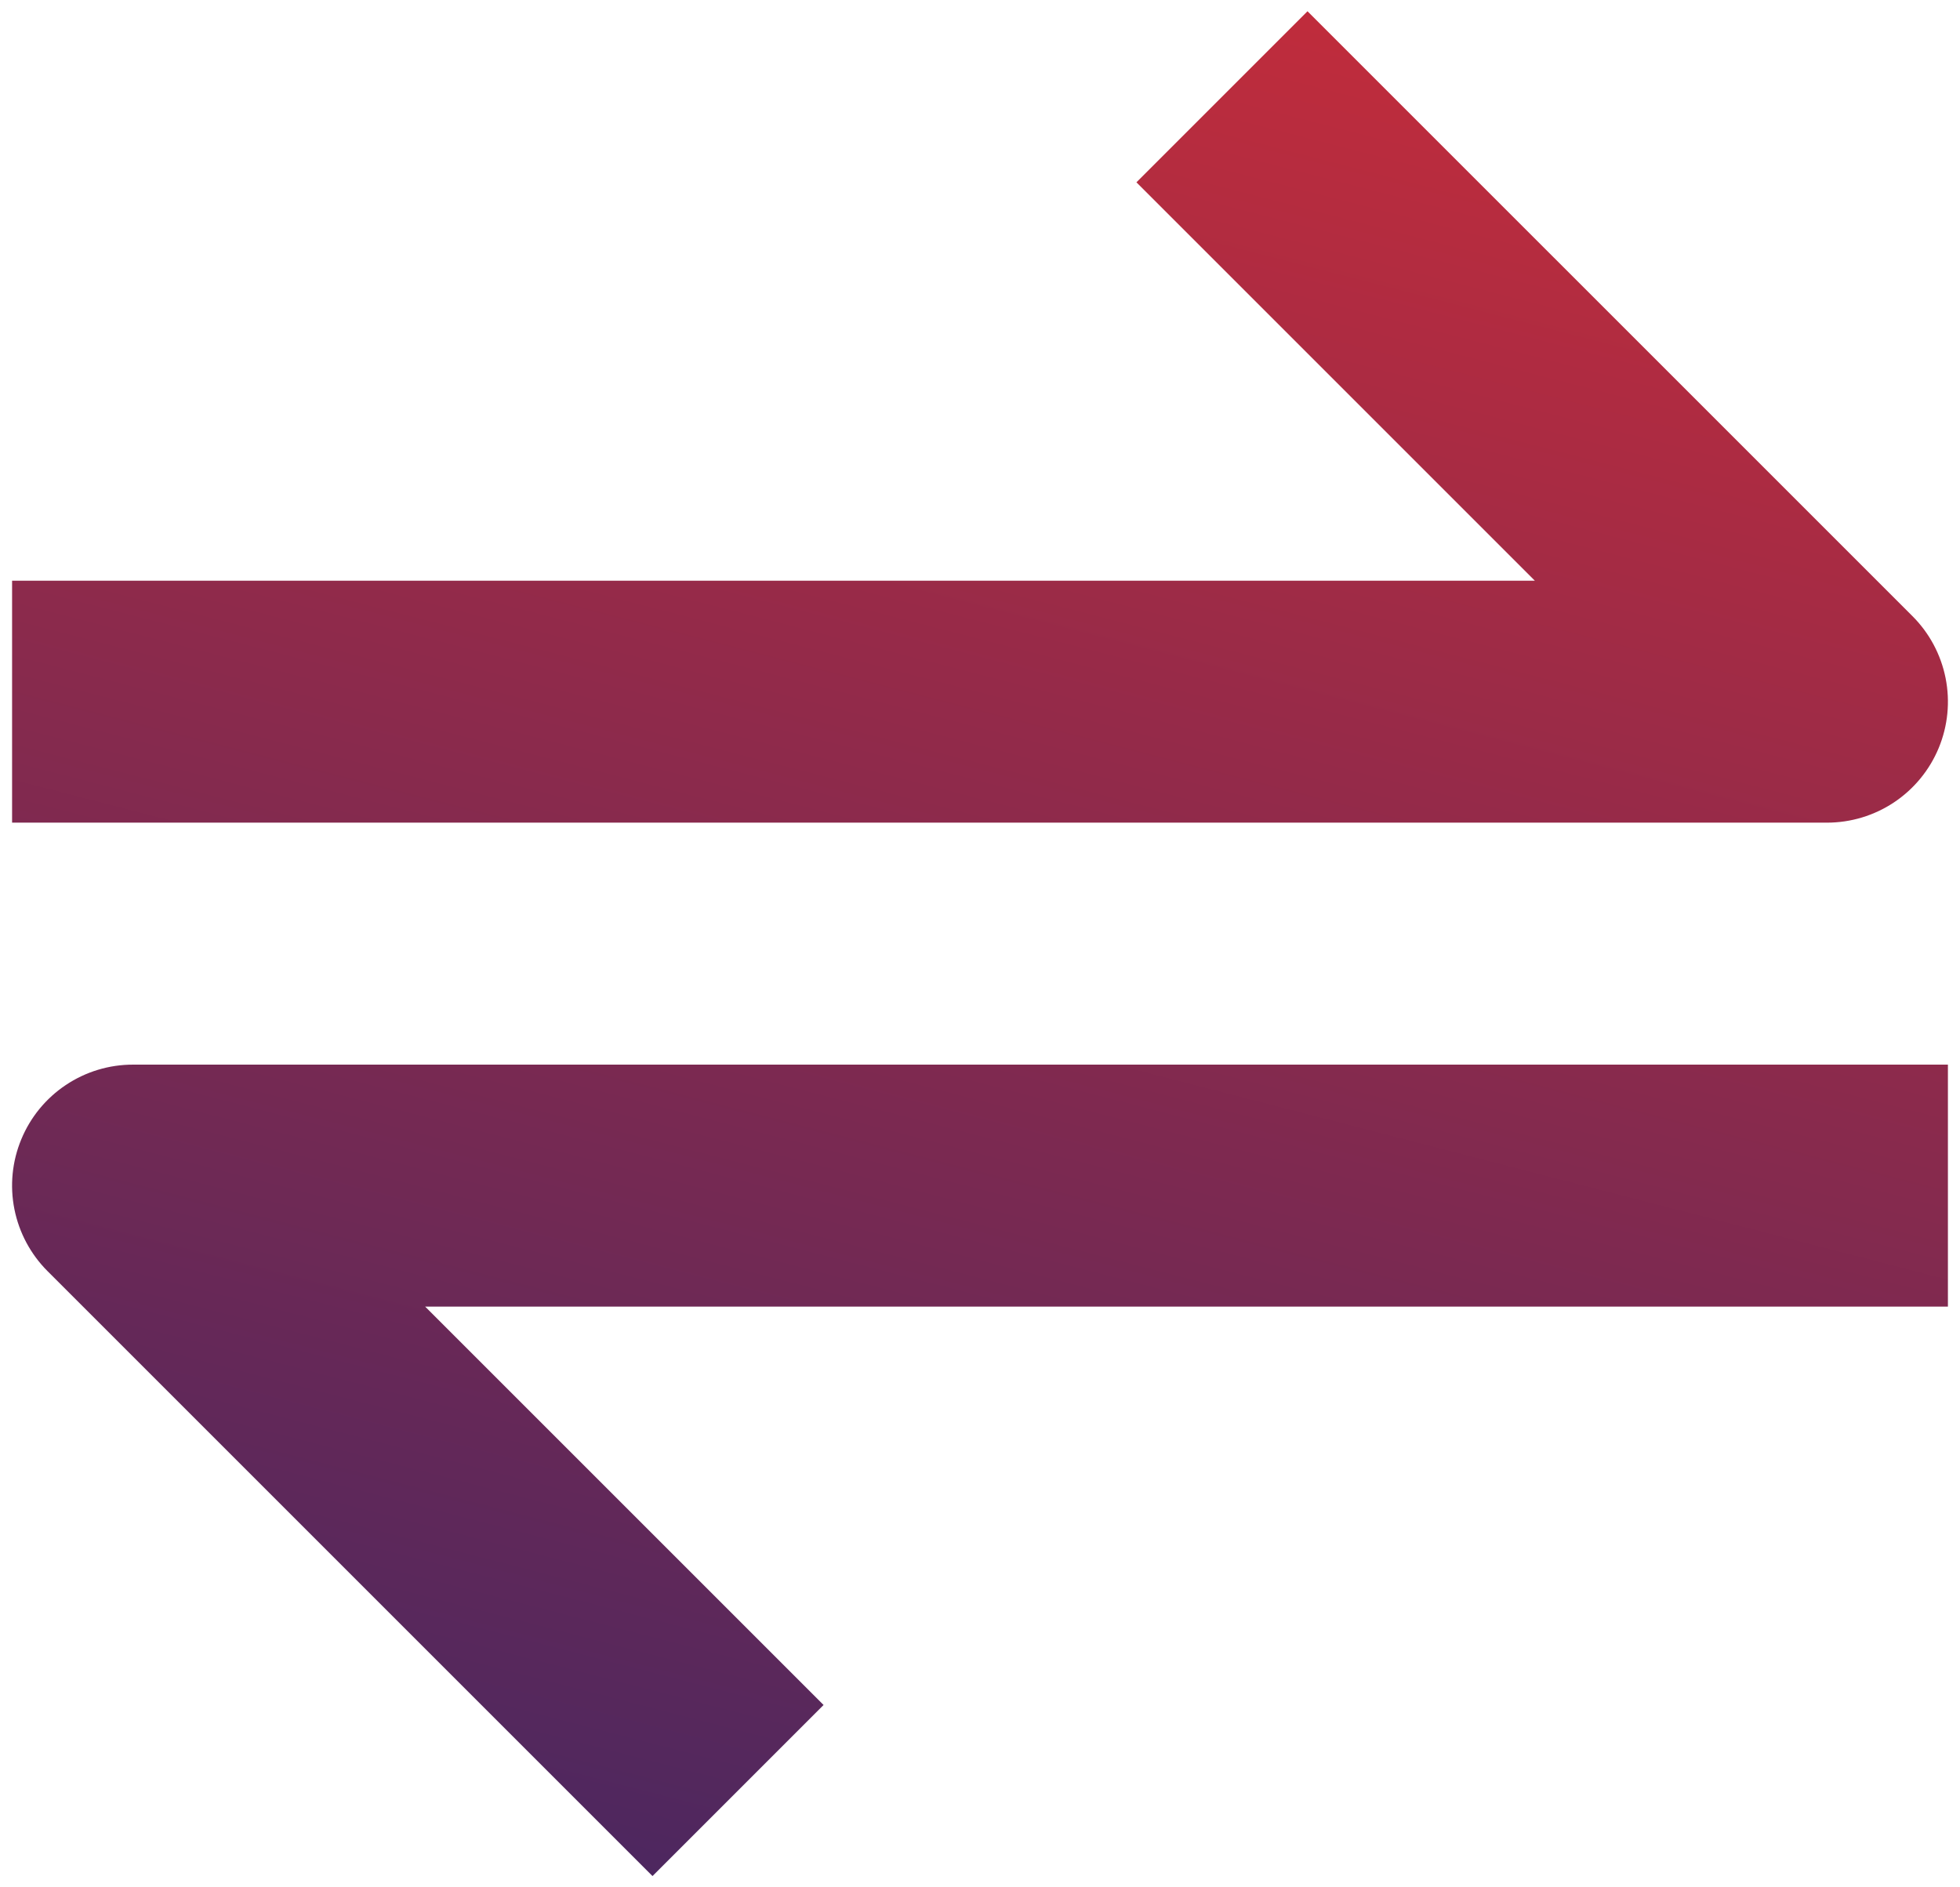 <svg width="54" height="52" viewBox="0 0 54 52" fill="none" xmlns="http://www.w3.org/2000/svg">
<path d="M53.413 20.61C53.666 20 53.732 19.33 53.603 18.683C53.474 18.036 53.157 17.442 52.69 16.976L36.023 0.31L31.31 5.023L42.287 16H0.333V22.666H50.333C50.993 22.666 51.637 22.471 52.185 22.105C52.733 21.739 53.161 21.218 53.413 20.61ZM0.587 31.39C0.334 31.999 0.268 32.669 0.397 33.316C0.526 33.963 0.844 34.557 1.31 35.023L17.977 51.69L22.69 46.976L11.713 36H53.667V29.333H3.667C3.007 29.332 2.363 29.527 1.814 29.894C1.266 30.26 0.839 30.78 0.587 31.39Z" fill="url(#paint0_linear_142_1301)"/>
<defs>
<linearGradient id="paint0_linear_142_1301" x1="53.88" y1="-17.268" x2="28.408" y2="81.31" gradientUnits="userSpaceOnUse">
<stop stop-color="#ED2E2E"/>
<stop offset="1" stop-color="#162570"/>
</linearGradient>
</defs>
</svg>
